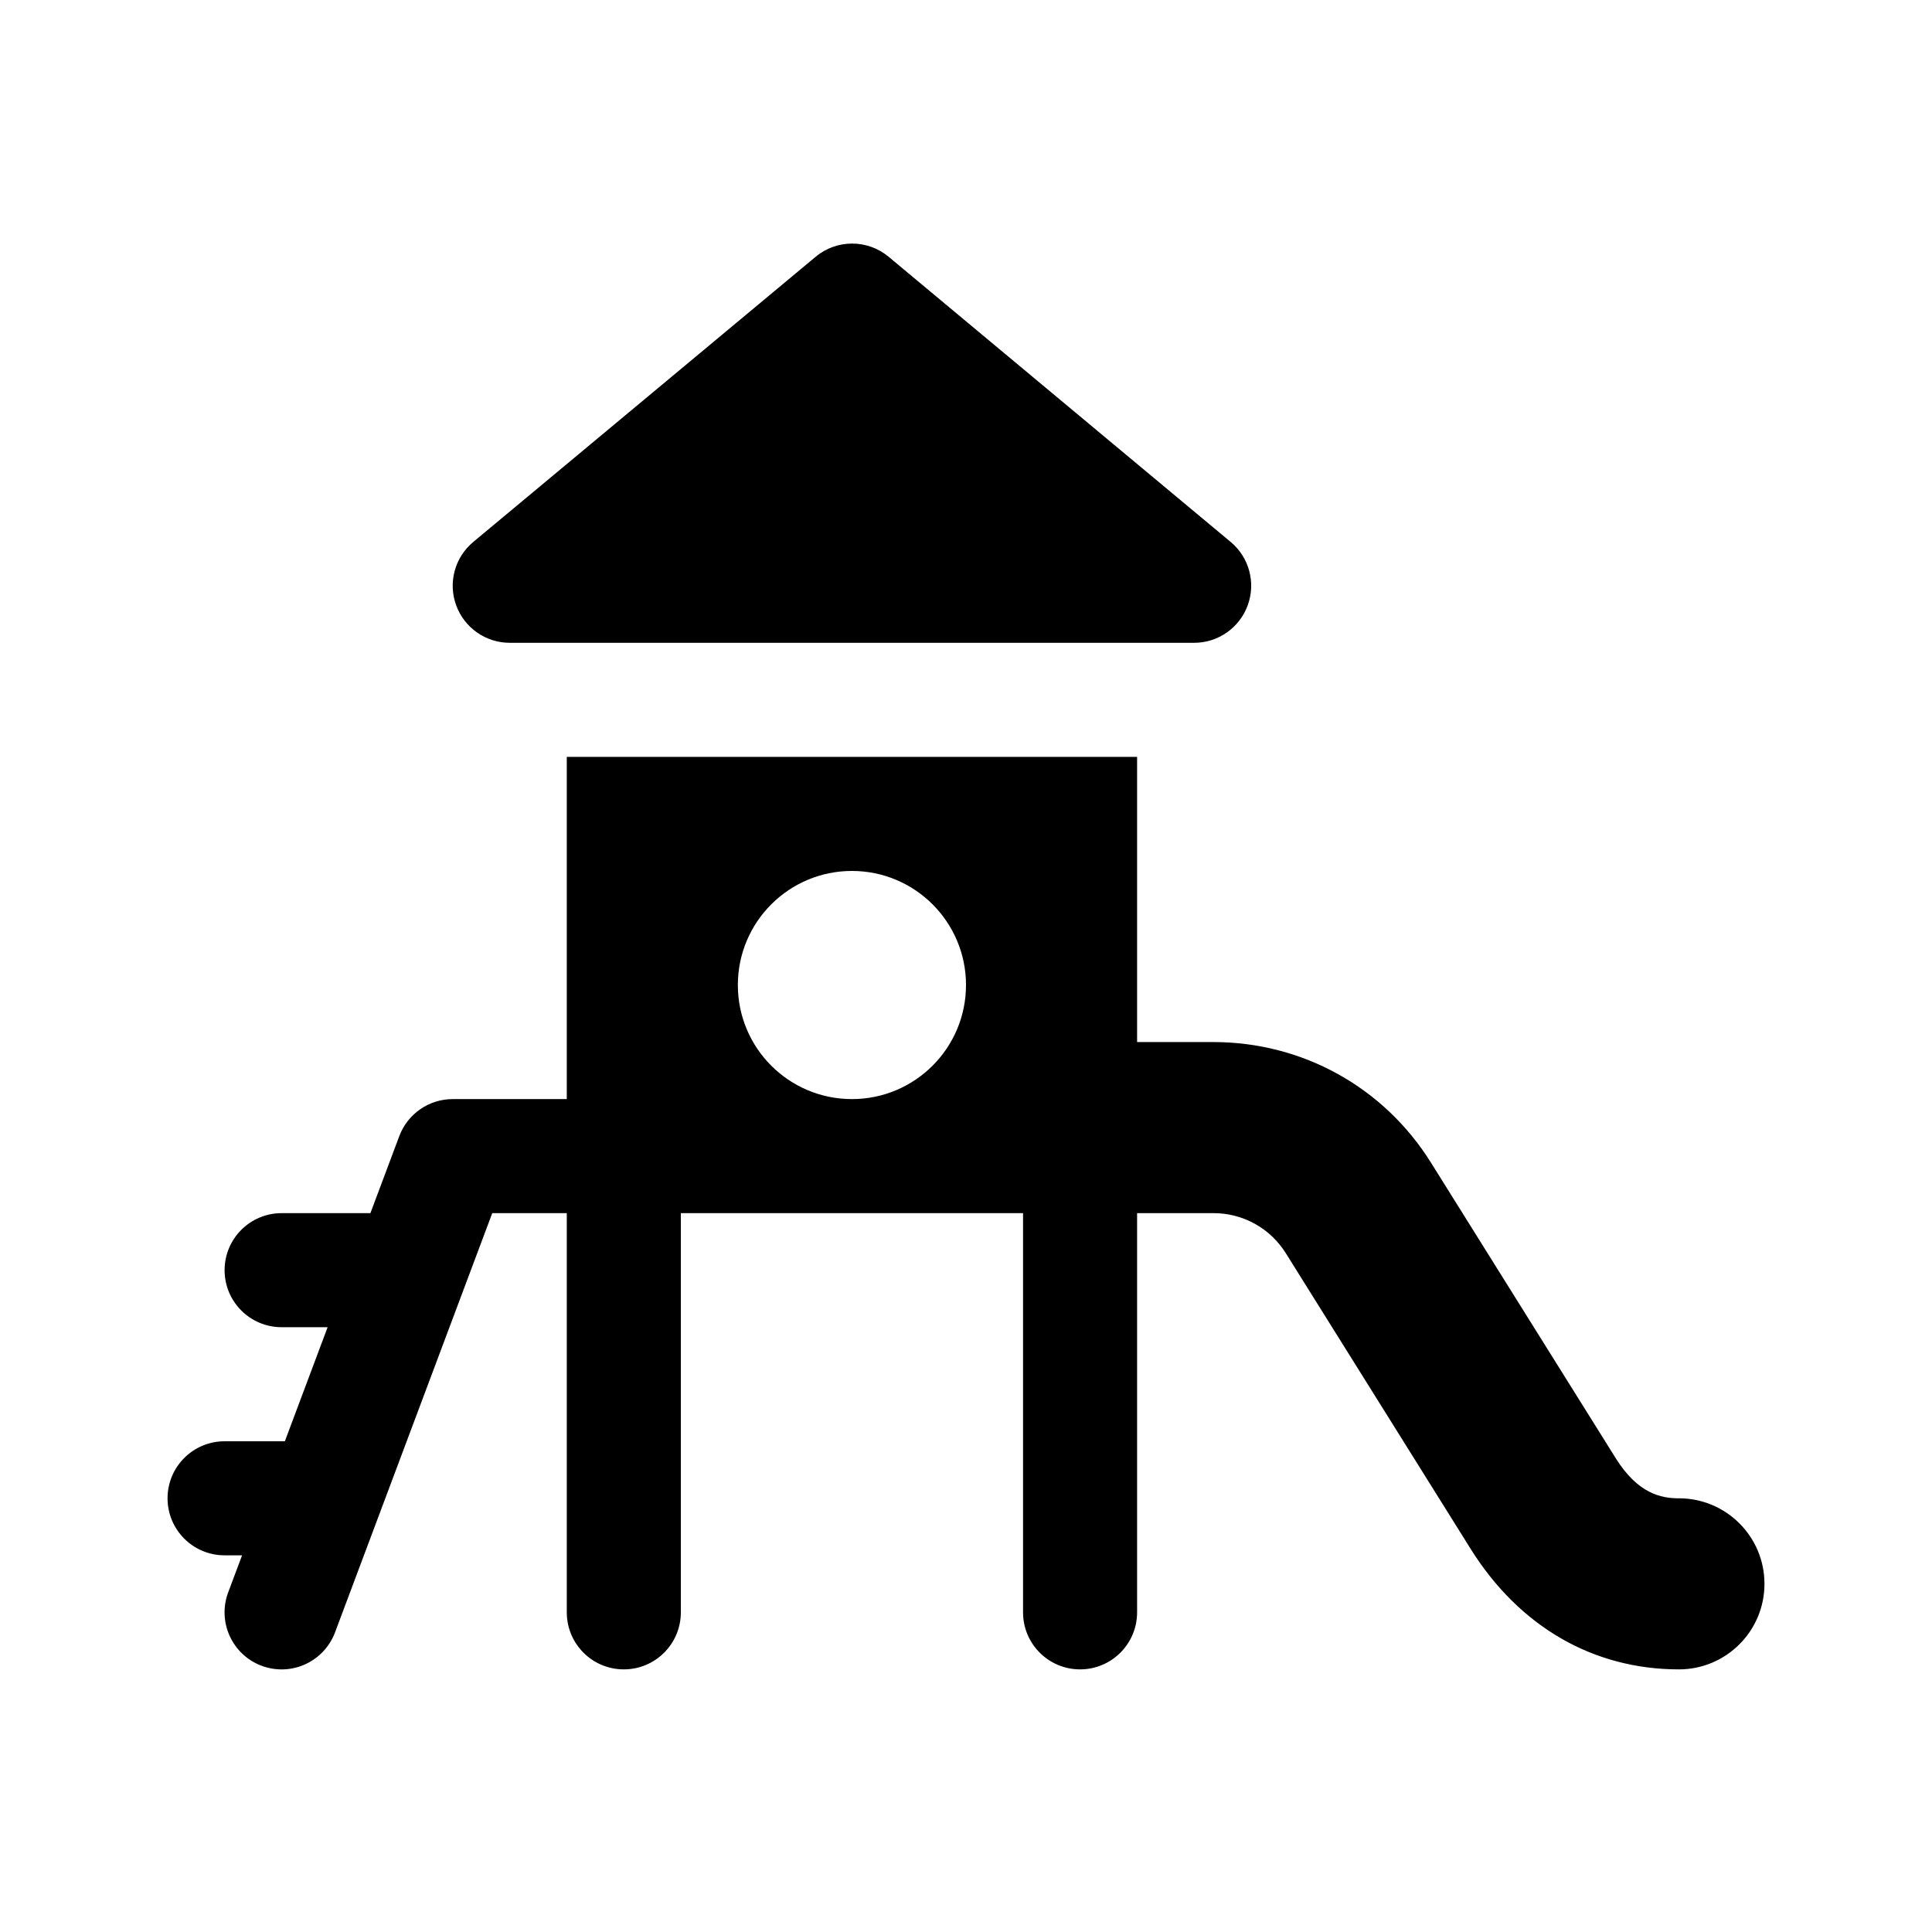 <?xml version="1.0" encoding="UTF-8"?>
<!-- Uploaded to: ICON Repo, www.svgrepo.com, Generator: ICON Repo Mixer Tools -->
<svg fill="#000000" width="800px" height="800px" version="1.1" viewBox="144 144 512 512" xmlns="http://www.w3.org/2000/svg">
 <g>
  <path d="m460.46 314.35h-181.37c-6.363 0-12.047-3.984-14.211-9.969-2.172-5.984-0.352-12.688 4.543-16.762l90.73-75.57c5.578-4.664 13.742-4.672 19.352 0.004l90.641 75.57c4.887 4.074 6.699 10.777 4.527 16.75-2.168 5.992-7.848 9.977-14.211 9.977z"/>
  <path d="m588.93 541.07c-4.711 0-10.863-1.211-16.766-10.664l-48.93-78.273c-12.5-20.023-34.066-31.977-57.68-31.977h-20.211v-75.574h-151.14v90.688h-30.23c-6.301 0-11.941 3.91-14.156 9.809l-7.656 20.418h-23.527c-8.352 0-15.113 6.766-15.113 15.113 0 8.348 6.762 15.113 15.113 15.113h12.191l-11.336 30.23h-15.973c-8.352 0-15.113 6.766-15.113 15.113s6.762 15.113 15.113 15.113h4.637l-3.68 9.809c-2.922 7.812 1.031 16.523 8.844 19.461 8.082 2.988 16.621-1.246 19.469-8.848l41.668-111.11h19.75v105.8c0 8.348 6.762 15.113 15.113 15.113s15.113-6.766 15.113-15.113v-105.8h90.688v105.8c0 8.348 6.762 15.113 15.113 15.113 8.352 0 15.113-6.766 15.113-15.113v-105.8h20.207c7.871 0 15.055 3.981 19.23 10.664l48.93 78.273c12.875 20.617 32.488 31.977 55.219 31.977 12.516 0 22.672-10.148 22.672-22.672s-10.156-22.668-22.672-22.668zm-219.16-105.8c-16.695 0-30.23-13.531-30.23-30.23 0-16.695 13.531-30.23 30.23-30.23 16.695 0 30.23 13.531 30.23 30.23 0 16.691-13.535 30.23-30.23 30.23z"/>
 </g>
</svg>